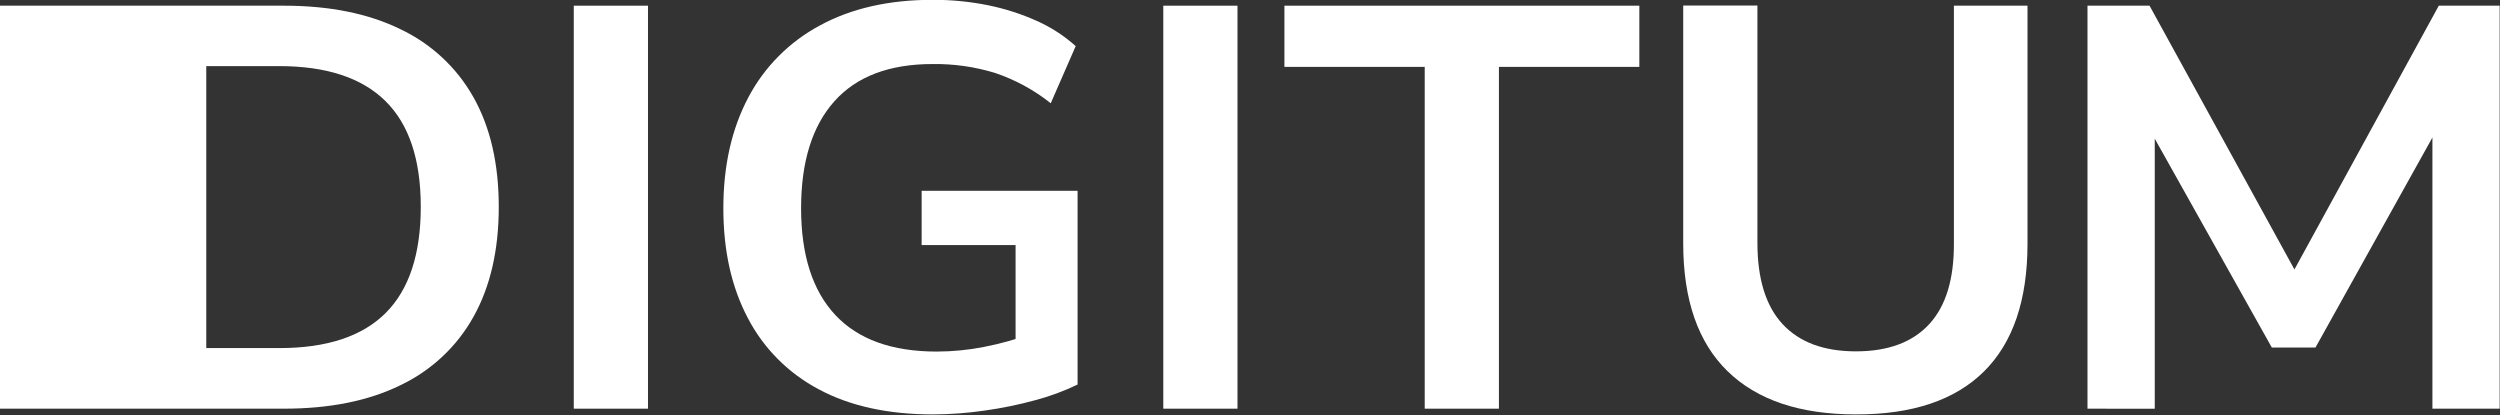 <?xml version="1.0" encoding="UTF-8"?> <svg xmlns="http://www.w3.org/2000/svg" width="2100" height="349" viewBox="0 0 2100 349" fill="none"><rect x="0" y="0" width="2100" height="349" fill="#333333" stroke="none"/><g clip-path="url(#clip0_122_147)"><path d="M0 343.288V4.781H238.528C276.823 4.781 309.399 11.349 336.256 24.483C362.321 36.821 383.832 56.872 397.788 81.841C411.904 106.969 418.962 137.617 418.962 173.785C418.962 209.953 411.904 240.684 397.788 265.978C383.887 291.059 362.369 311.217 336.256 323.622C309.471 336.733 276.895 343.288 238.528 343.288H0ZM173.268 292.391H234.619C274.531 292.391 304.319 282.552 323.986 262.873C343.652 243.195 353.473 213.451 353.449 173.642C353.449 133.952 343.543 104.351 323.732 84.839C303.921 65.327 274.217 55.559 234.619 55.536H173.268V292.391Z" fill="white"></path><path d="M481.977 343.288V4.781H544.305V343.288H481.977Z" fill="white"></path><path d="M783.849 348.108C745.868 348.108 713.811 341.065 687.678 326.979C662.069 313.422 641.27 292.476 628.064 266.944C614.406 241.031 607.589 210.3 607.613 174.75C607.637 139.201 614.611 108.267 628.534 81.95C642.037 56.214 663.072 35.075 688.908 21.273C715.21 6.996 746.7 -0.143 783.378 -0.143C798.999 -0.206 814.584 1.313 829.89 4.39C844.055 7.258 857.847 11.688 871.008 17.597C882.922 22.914 893.915 30.044 903.584 38.727L882.627 86.733C868.681 75.618 852.865 67.005 835.898 61.285C818.923 56.088 801.224 53.558 783.451 53.789C747.062 53.789 719.554 64.199 700.925 85.02C682.297 105.84 672.958 135.762 672.91 174.786C672.91 214.166 682.49 244.101 701.649 264.588C720.809 285.076 749.21 295.319 786.853 295.319C800.1 295.294 813.313 294.004 826.306 291.465C839.549 288.892 852.57 285.312 865.253 280.757L853.091 308.133V205.875H774.185V160.26H905.176V323.016C893.705 328.55 881.717 332.973 869.379 336.222C855.547 339.979 841.487 342.865 827.284 344.861C812.902 346.963 798.387 348.048 783.849 348.108Z" fill="white"></path><path d="M977.17 343.288V4.781H1039.5V343.288H977.17Z" fill="white"></path><path d="M1196.76 343.288V56.178H1078.91V4.781H1377.05V56.178H1259.09V343.288H1196.76Z" fill="white"></path><path d="M1559.01 348.108C1511.95 348.108 1476.01 336.021 1451.18 311.845C1426.35 287.67 1413.92 251.894 1413.9 204.518V4.641H1476.23V203.912C1476.23 234.321 1483.3 257.129 1497.44 272.334C1511.58 287.539 1532.09 295.141 1558.97 295.141C1585.95 295.141 1606.46 287.539 1620.5 272.334C1634.55 257.129 1641.47 234.369 1641.28 204.054V4.784H1703.1V204.661C1703.1 252.06 1690.93 287.836 1666.58 311.988C1642.23 336.14 1606.38 348.18 1559.01 348.108Z" fill="white"></path><path d="M1753.49 343.288V4.781H1805.61L1935.12 240.53H1919.56L2048.59 4.781H2099.7V343.288H2043.23V96.011H2054.09L1945 291.926H1908.33L1798.3 95.618H1809.99V343.359L1753.49 343.288Z" fill="white"></path></g><defs><clipPath id="clip0_122_147"><rect width="2099.7" height="348.108" fill="white"></rect></clipPath></defs></svg> 